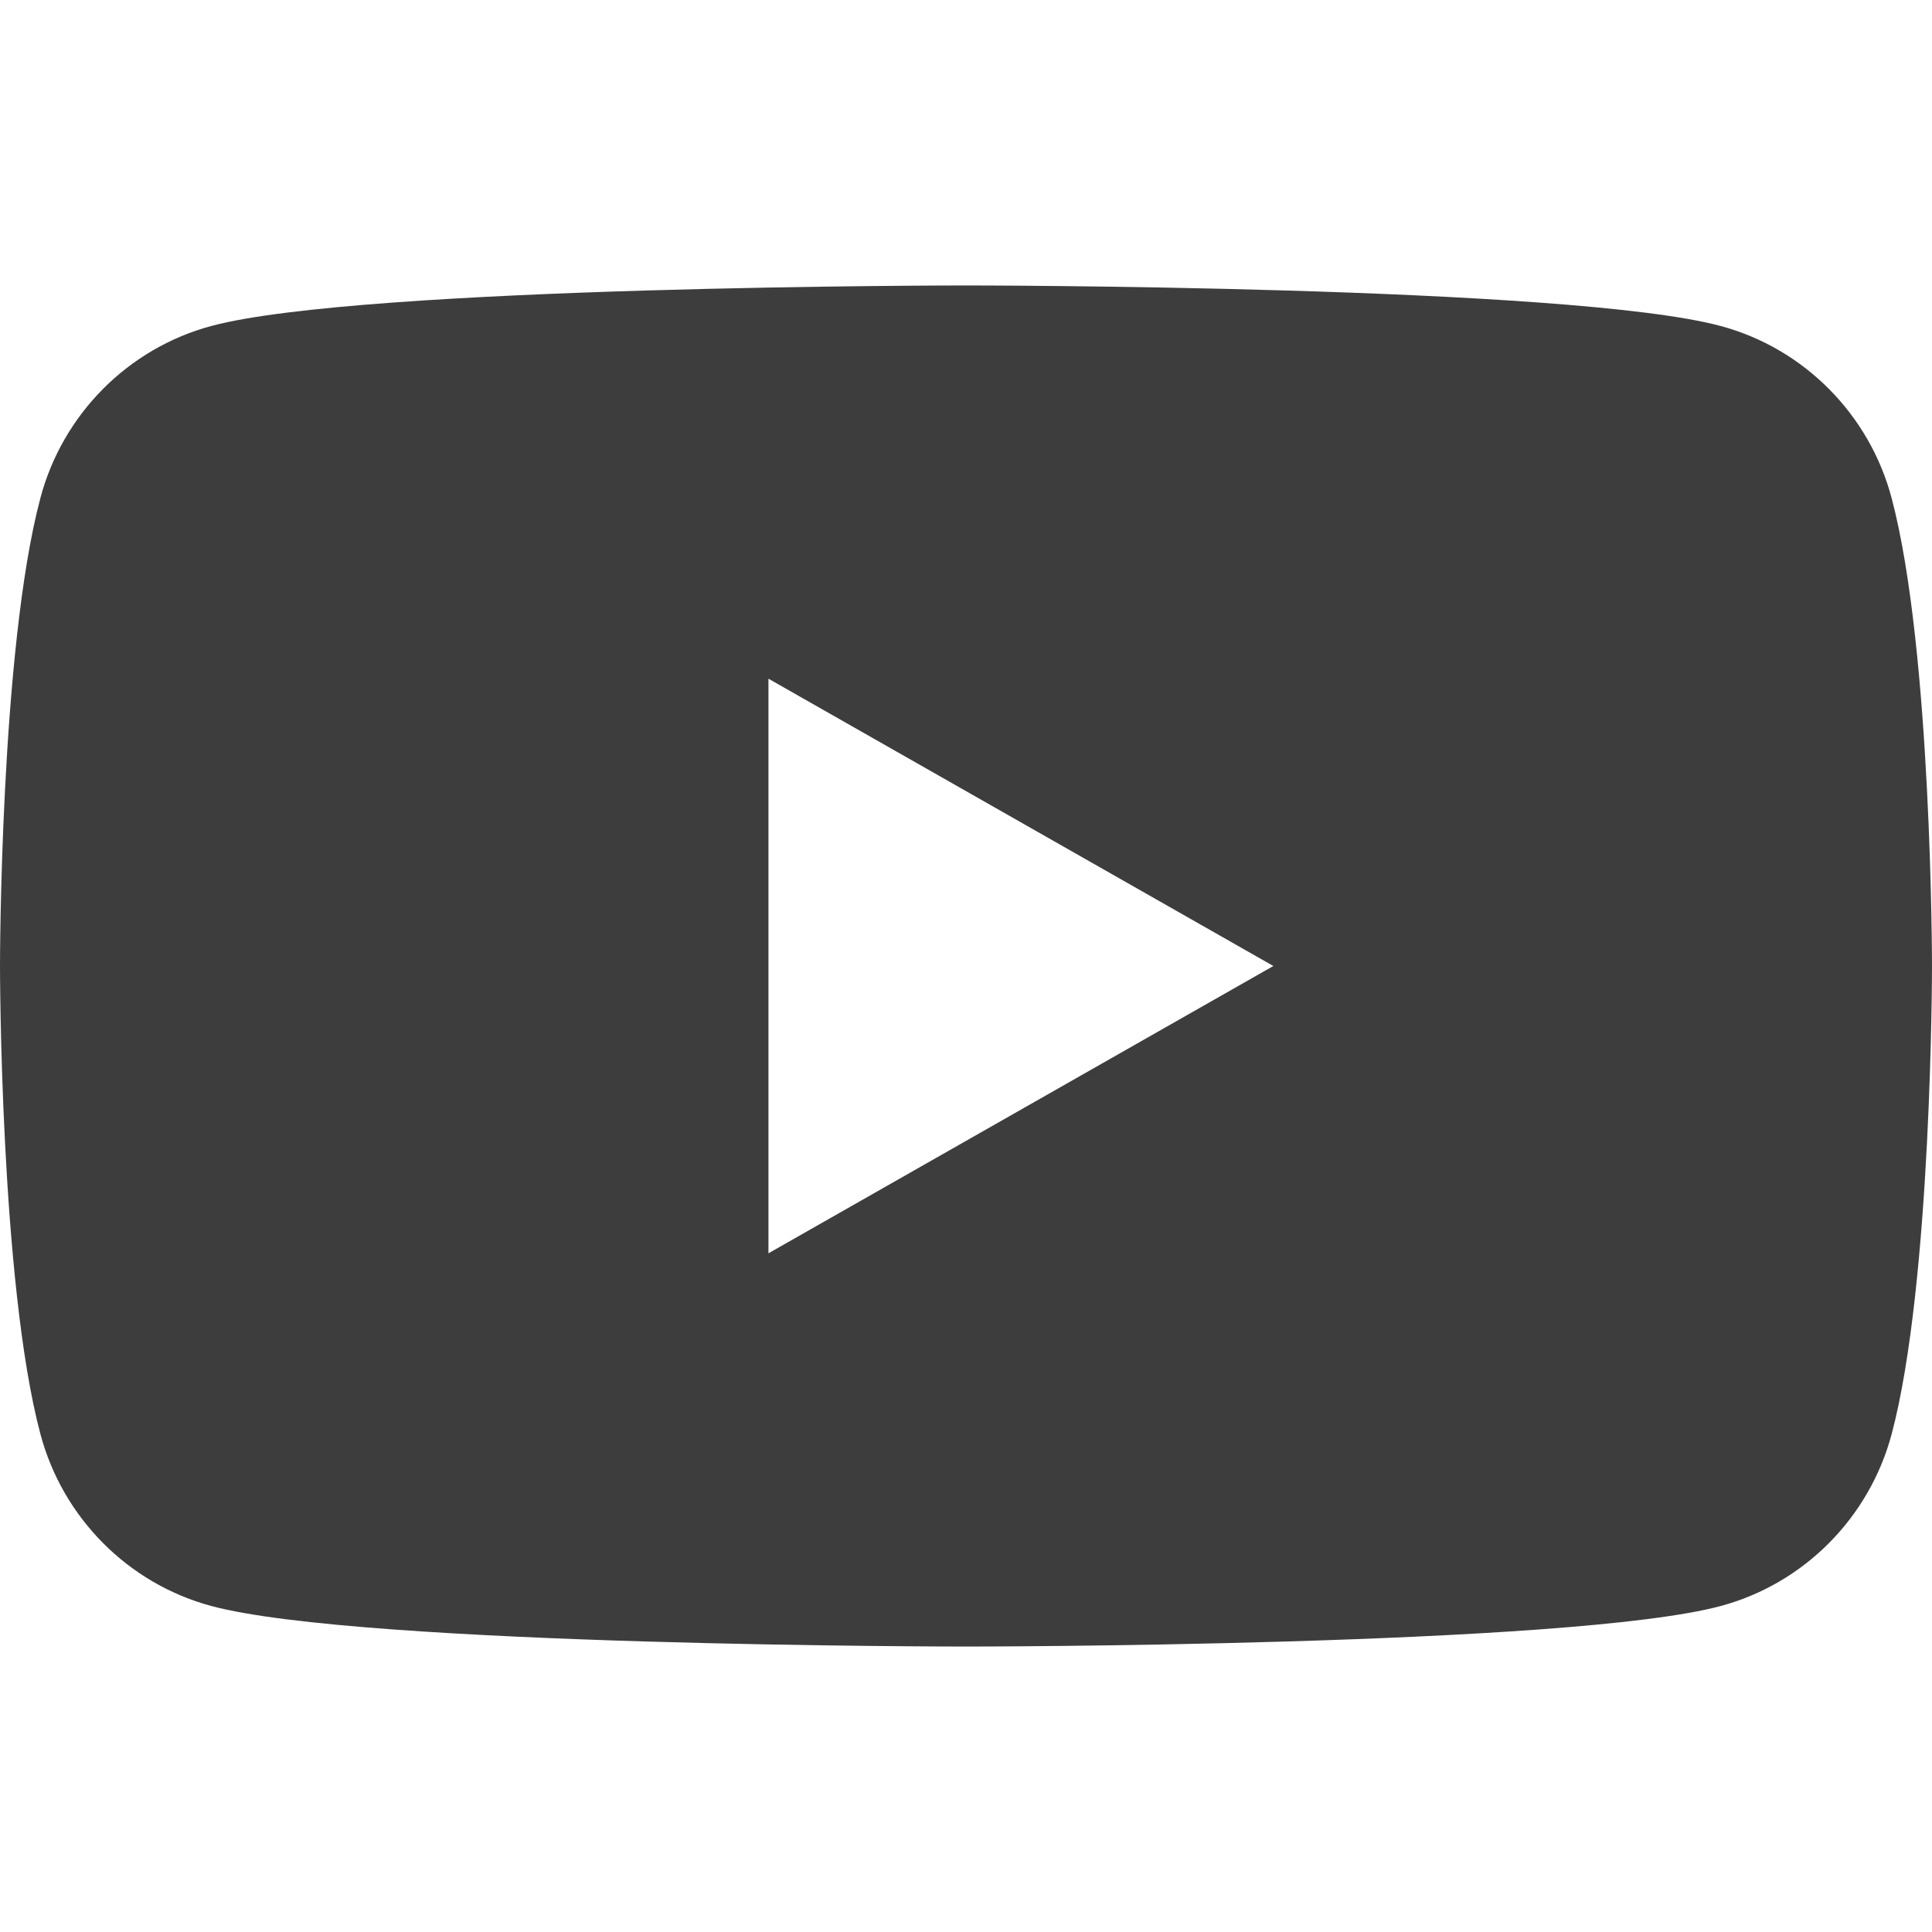 <svg width="24" height="24" viewBox="0 0 24 24" fill="none" xmlns="http://www.w3.org/2000/svg">
<g id="youtube 1" clip-path="url(#clip0_2703_2254)">
<g id="XMLID_184_">
<path id="Vector" d="M23.498 6.186C23.222 5.147 22.409 4.328 21.376 4.05C19.505 3.546 12 3.546 12 3.546C12 3.546 4.495 3.546 2.623 4.05C1.591 4.328 0.778 5.146 0.502 6.186C0 8.07 0 12 0 12C0 12 0 15.93 0.502 17.814C0.778 18.853 1.591 19.672 2.624 19.95C4.495 20.454 12 20.454 12 20.454C12 20.454 19.505 20.454 21.377 19.95C22.409 19.672 23.222 18.854 23.499 17.814C24 15.93 24 12 24 12C24 12 24 8.07 23.498 6.186ZM9.546 15.569V8.431L15.818 12L9.546 15.569Z" fill="#3D3D3D"/>
</g>
</g>
<defs>
<clipPath id="clip0_2703_2254">
<rect width="24" height="24" fill="white"/>
</clipPath>
</defs>
</svg>
